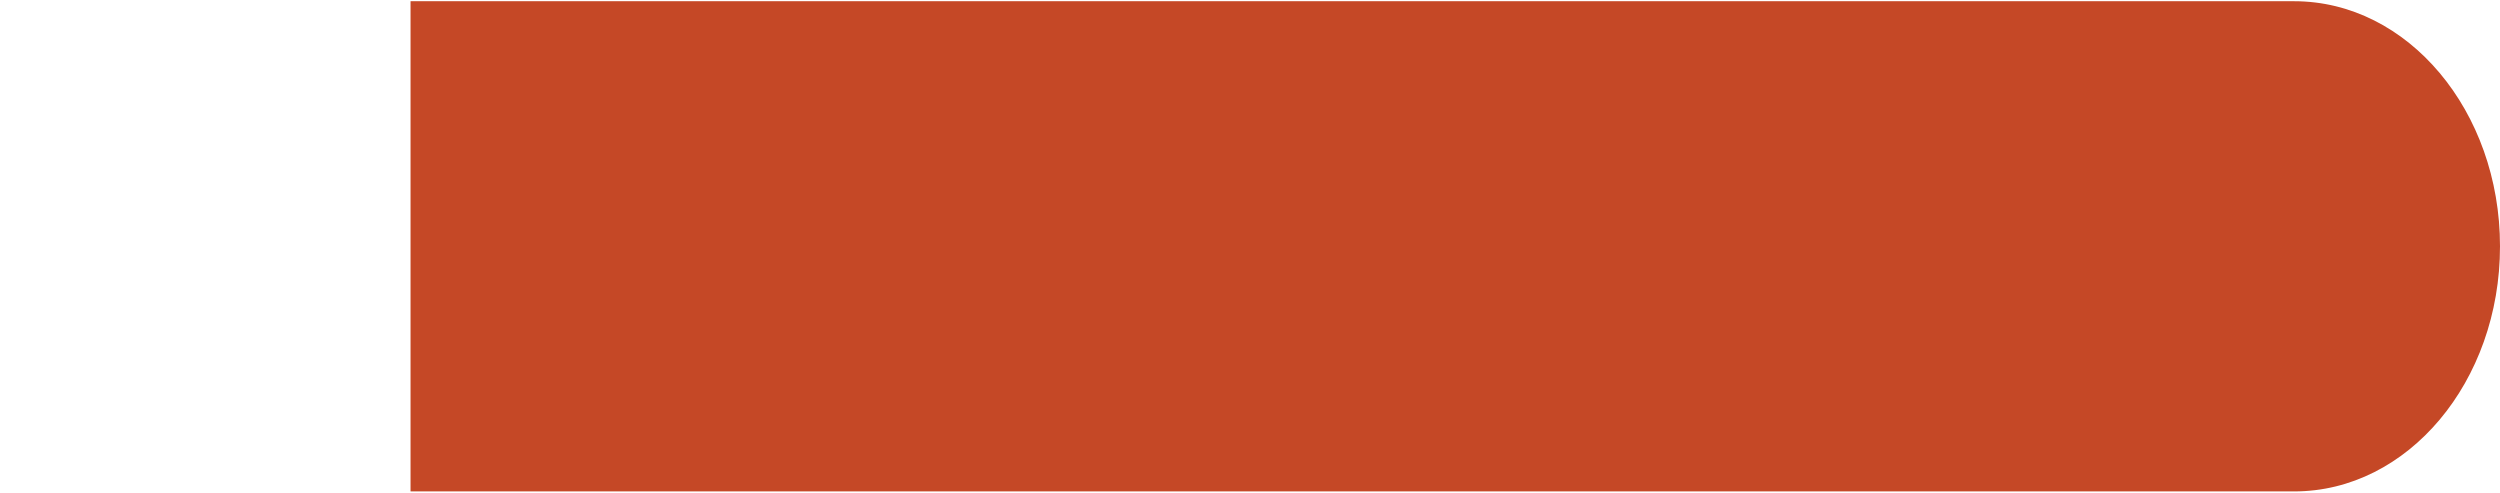 <?xml version="1.0" encoding="UTF-8"?> <svg xmlns="http://www.w3.org/2000/svg" viewBox="0 0 408.00 80.40" data-guides="{&quot;vertical&quot;:[],&quot;horizontal&quot;:[]}"><defs></defs><path fill="#C54826" stroke="none" fill-opacity="1" stroke-width="1" stroke-opacity="1" id="tSvgc208ec5c6c" title="Path 3" d="M408 40.2C408 62.291 392.957 80.2 374.401 80.2C271.934 80.2 169.467 80.2 67 80.2C67 53.533 67 26.867 67 0.2C169.467 0.2 271.934 0.2 374.401 0.2C392.957 0.2 408 18.109 408 40.2C408 40.2 408 40.2 408 40.2Z" style=""></path></svg> 